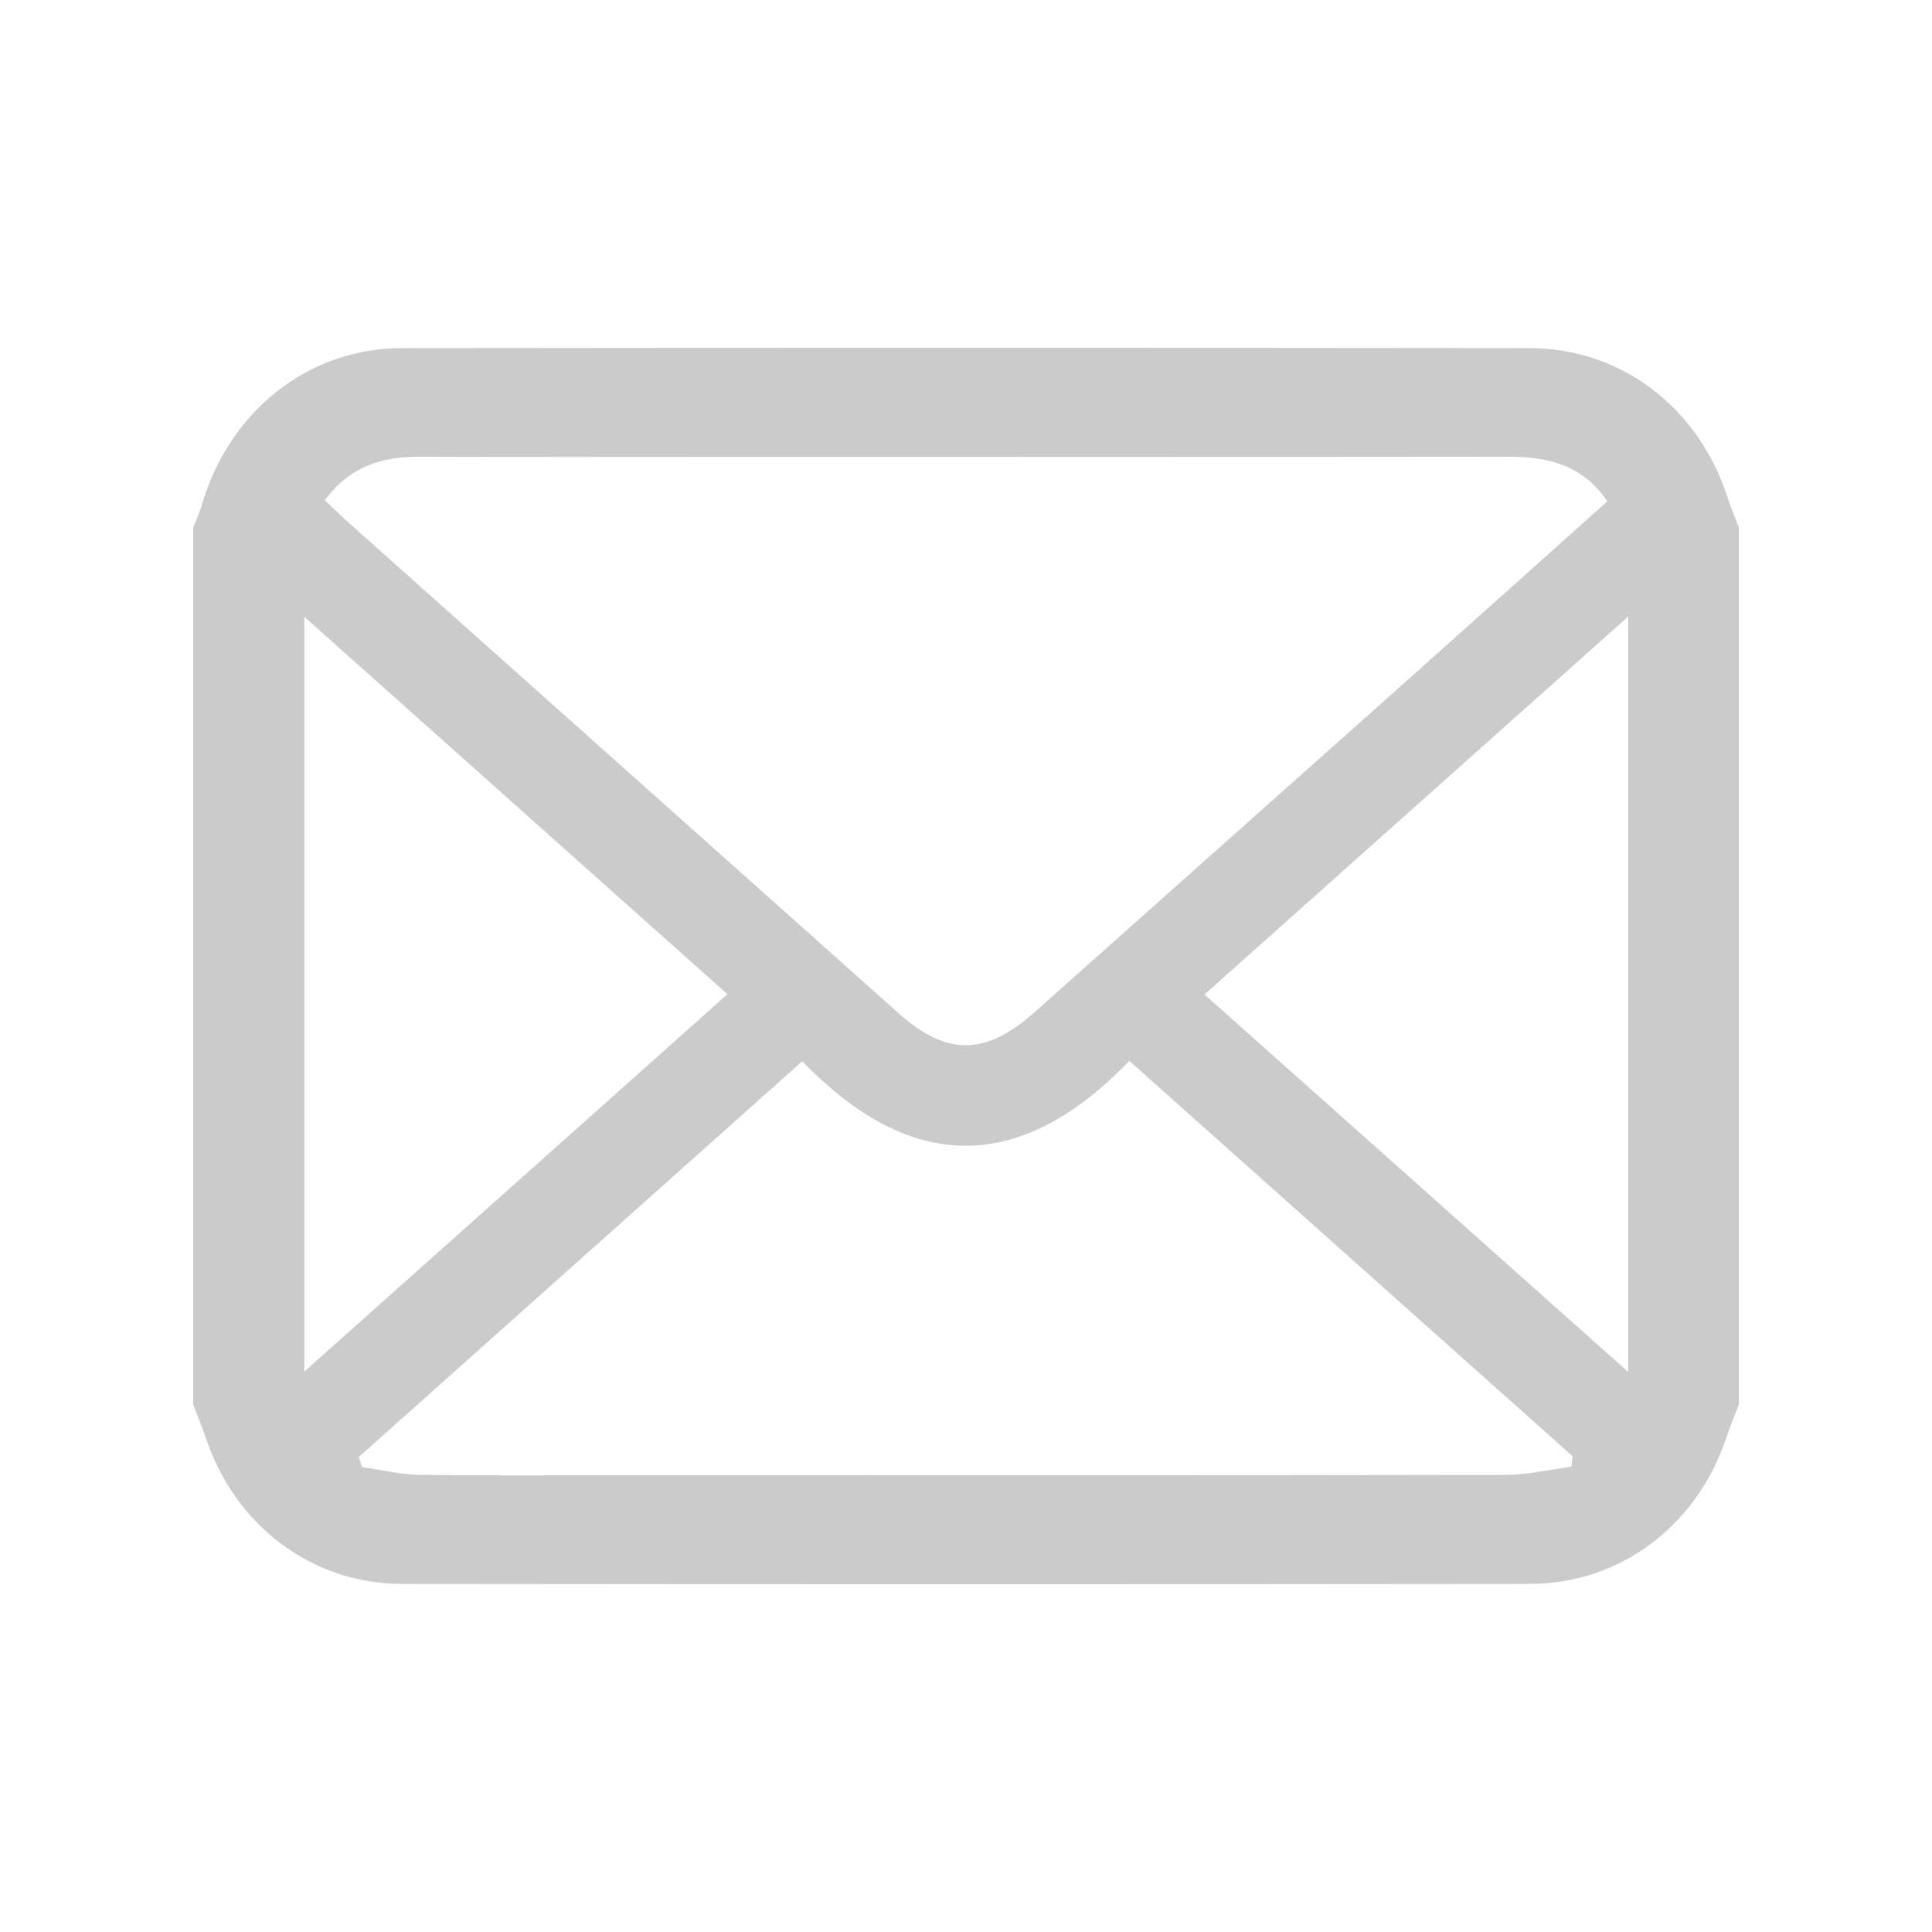 <?xml version="1.0" encoding="utf-8"?>
<!-- Generator: Adobe Illustrator 16.0.0, SVG Export Plug-In . SVG Version: 6.00 Build 0)  -->
<!DOCTYPE svg PUBLIC "-//W3C//DTD SVG 1.1//EN" "http://www.w3.org/Graphics/SVG/1.1/DTD/svg11.dtd">
<svg version="1.1" id="レイヤー_1" xmlns="http://www.w3.org/2000/svg" xmlns:xlink="http://www.w3.org/1999/xlink" x="0px"
	 y="0px" width="50px" height="50px" viewBox="0 0 50 50" enable-background="new 0 0 50 50" xml:space="preserve">
<g>
	<path fill-rule="evenodd" clip-rule="evenodd" fill="#CBCBCB" d="M45,13.651c0,7.565,0,15.131,0,22.697
		c-0.109,0.29-0.229,0.576-0.327,0.869c-0.756,2.266-2.744,3.772-5.076,3.774c-9.731,0.011-19.464,0.011-29.195,0
		c-2.332-0.002-4.316-1.508-5.074-3.776C5.229,36.924,5.11,36.638,5,36.349c0-7.566,0-15.132,0-22.697
		c0.073-0.189,0.162-0.374,0.218-0.569c0.709-2.437,2.749-4.071,5.184-4.074c9.731-0.011,19.464-0.011,29.195,0
		c2.33,0.002,4.323,1.512,5.079,3.773C44.773,13.074,44.892,13.361,45,13.651z M8.407,12.945c0.233,0.22,0.418,0.405,0.613,0.579
		c4.744,4.233,9.49,8.466,14.235,12.698c1.249,1.113,2.247,1.105,3.516-0.024c3.08-2.744,6.163-5.485,9.242-8.23
		c1.86-1.659,3.716-3.323,5.586-4.995c-0.656-0.953-1.554-1.155-2.561-1.153c-6.637,0.008-13.272,0.004-19.909,0.004
		c-2.758,0-5.517,0.007-8.275-0.003C9.896,11.815,9.061,12.062,8.407,12.945z M40.666,37.96c0.012-0.091,0.022-0.182,0.034-0.271
		c-3.81-3.398-7.619-6.796-11.473-10.234c-2.851,2.964-5.682,2.892-8.464,0.009c-3.876,3.459-7.679,6.853-11.481,10.246
		c0.029,0.087,0.059,0.172,0.088,0.259c0.499,0.07,0.998,0.193,1.499,0.2c1.743,0.024,3.486,0.01,5.229,0.01
		c7.625,0,15.249,0.005,22.874-0.01C39.537,38.167,40.102,38.033,40.666,37.96z M18.826,25.73c-3.675-3.277-7.265-6.479-10.95-9.767
		c0,6.585,0,12.981,0,19.533C11.579,32.193,15.159,29,18.826,25.73z M31.172,25.737c3.674,3.271,7.268,6.474,10.967,9.77
		c0-6.59,0-12.98,0-19.552C38.432,19.262,34.85,22.457,31.172,25.737z"/>
</g>
</svg>
